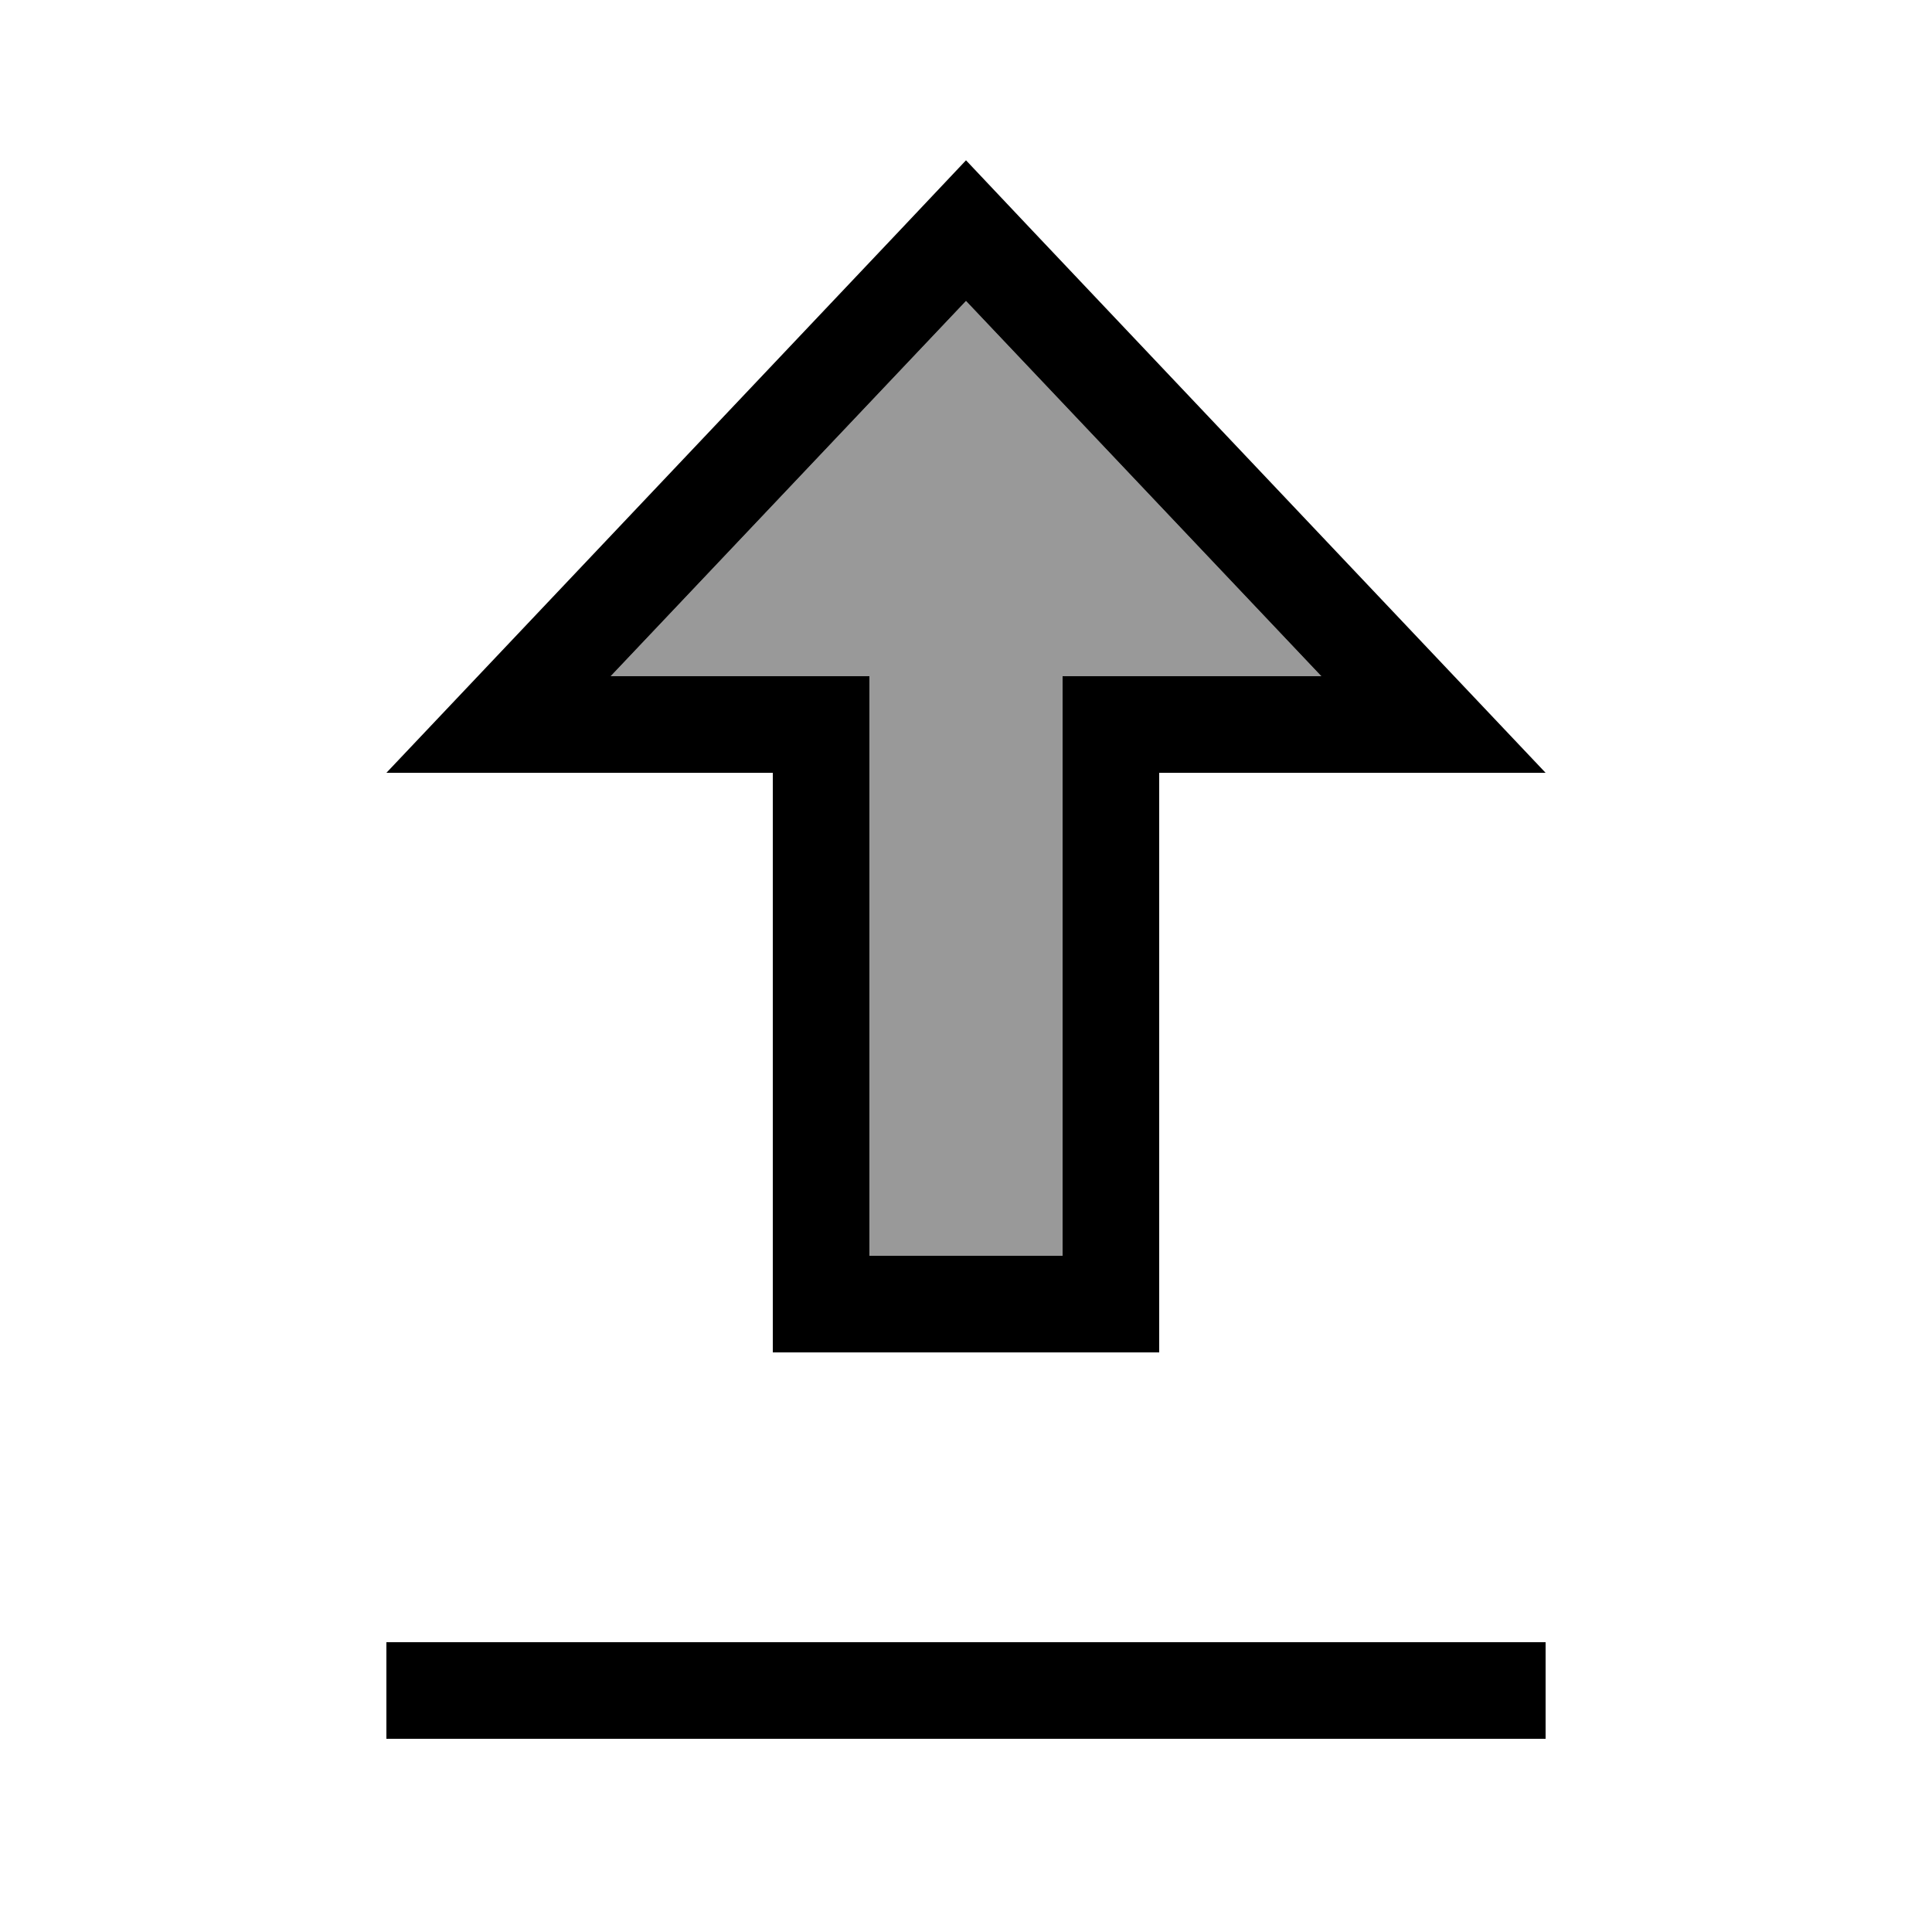 <svg xmlns="http://www.w3.org/2000/svg" viewBox="0 0 640 640"><!--! Font Awesome Pro 7.1.0 by @fontawesome - https://fontawesome.com License - https://fontawesome.com/license (Commercial License) Copyright 2025 Fonticons, Inc. --><path opacity=".4" fill="currentColor" d="M202.3 224C241.7 224 270.2 224 288 224L288 416L352 416L352 224C369.7 224 398.3 224 437.7 224L320 99.7L202.3 224z"/><path fill="currentColor" d="M256 256L128 256C130 253.9 186.6 194.1 298 76.4L320 53.1L342 76.4C453.4 194.1 510 253.9 512 256L384 256L384 448L256 448L256 256zM288 320L288 416L352 416L352 224L437.7 224L320 99.7L202.3 224L288 224L288 320zM128 544L512 544L512 576L128 576L128 544z"/></svg>